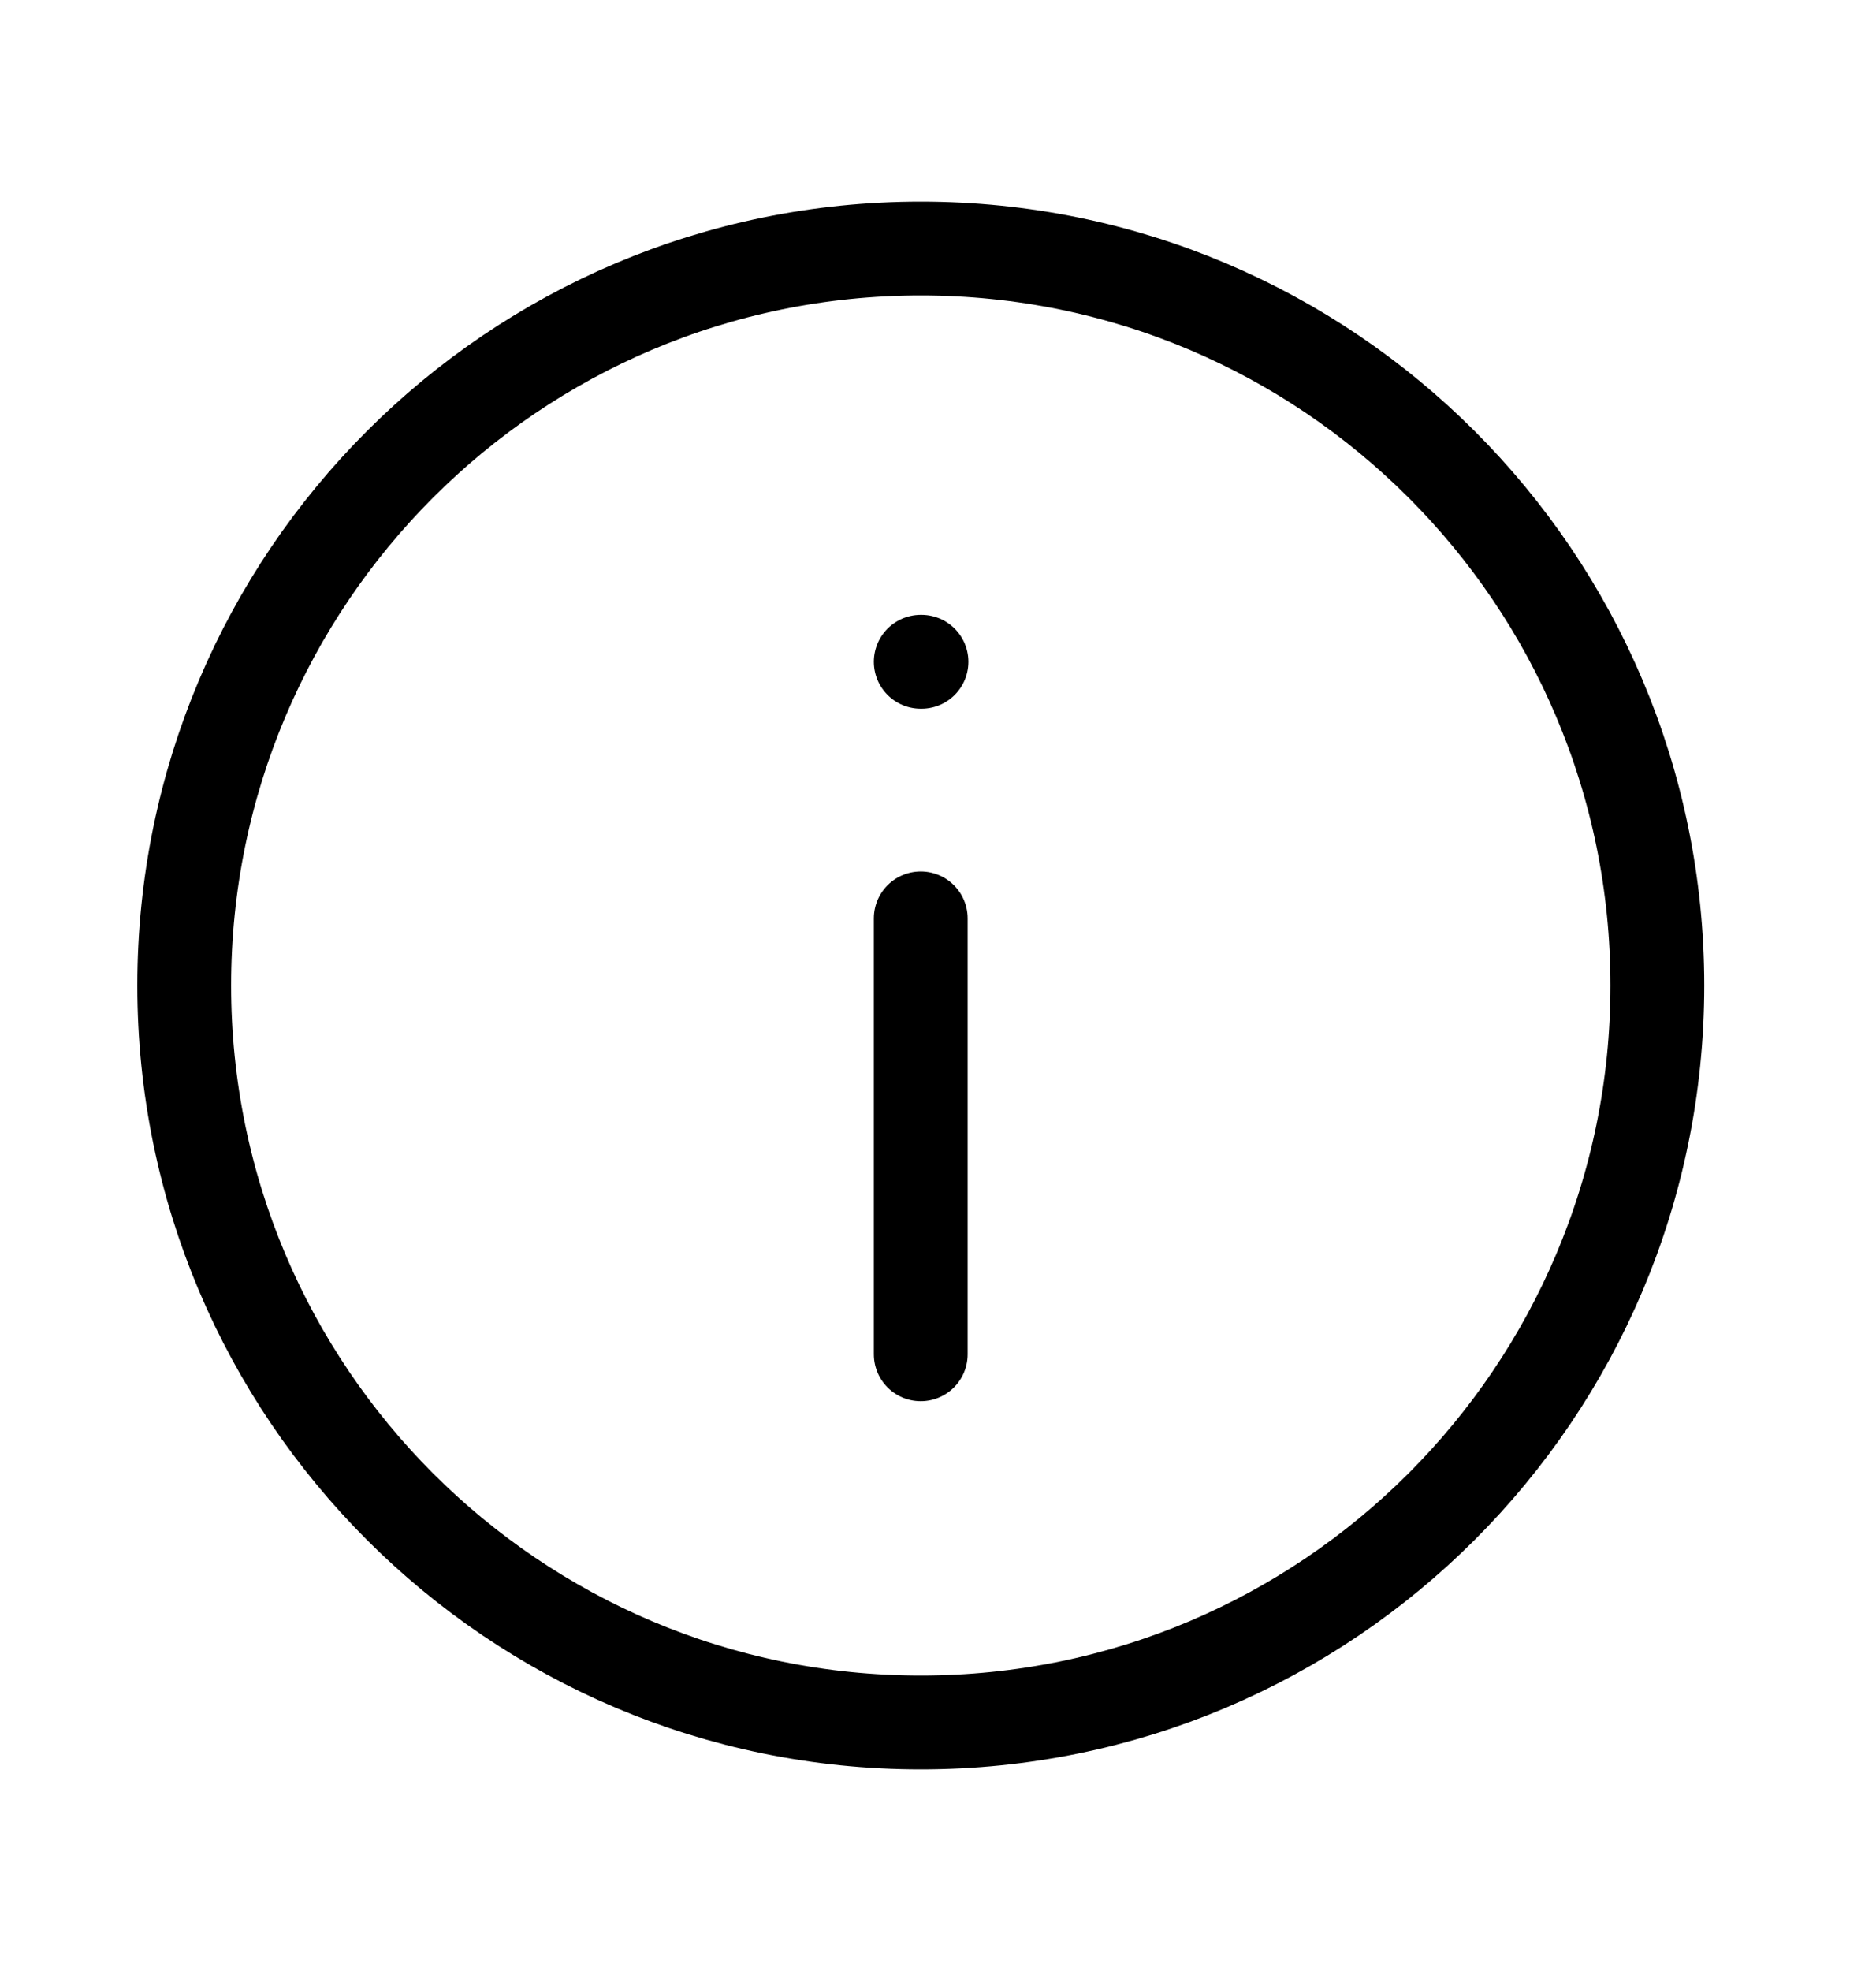 <svg width="20" height="21" viewBox="0 0 20 21" fill="none" xmlns="http://www.w3.org/2000/svg">
<path d="M9.816 18.352C14.153 18.352 17.669 14.837 17.669 10.5C17.669 6.163 14.153 2.648 9.816 2.648C5.48 2.648 1.964 6.163 1.964 10.5C1.964 14.837 5.48 18.352 9.816 18.352Z" stroke="black" stroke-linecap="round" stroke-linejoin="round"/>
<path d="M9.816 14.429L9.816 9.785" stroke="black" stroke-linecap="round" stroke-linejoin="round"/>
<path d="M9.816 7.051H9.824" stroke="black" stroke-linecap="round" stroke-linejoin="round"/>
</svg>
